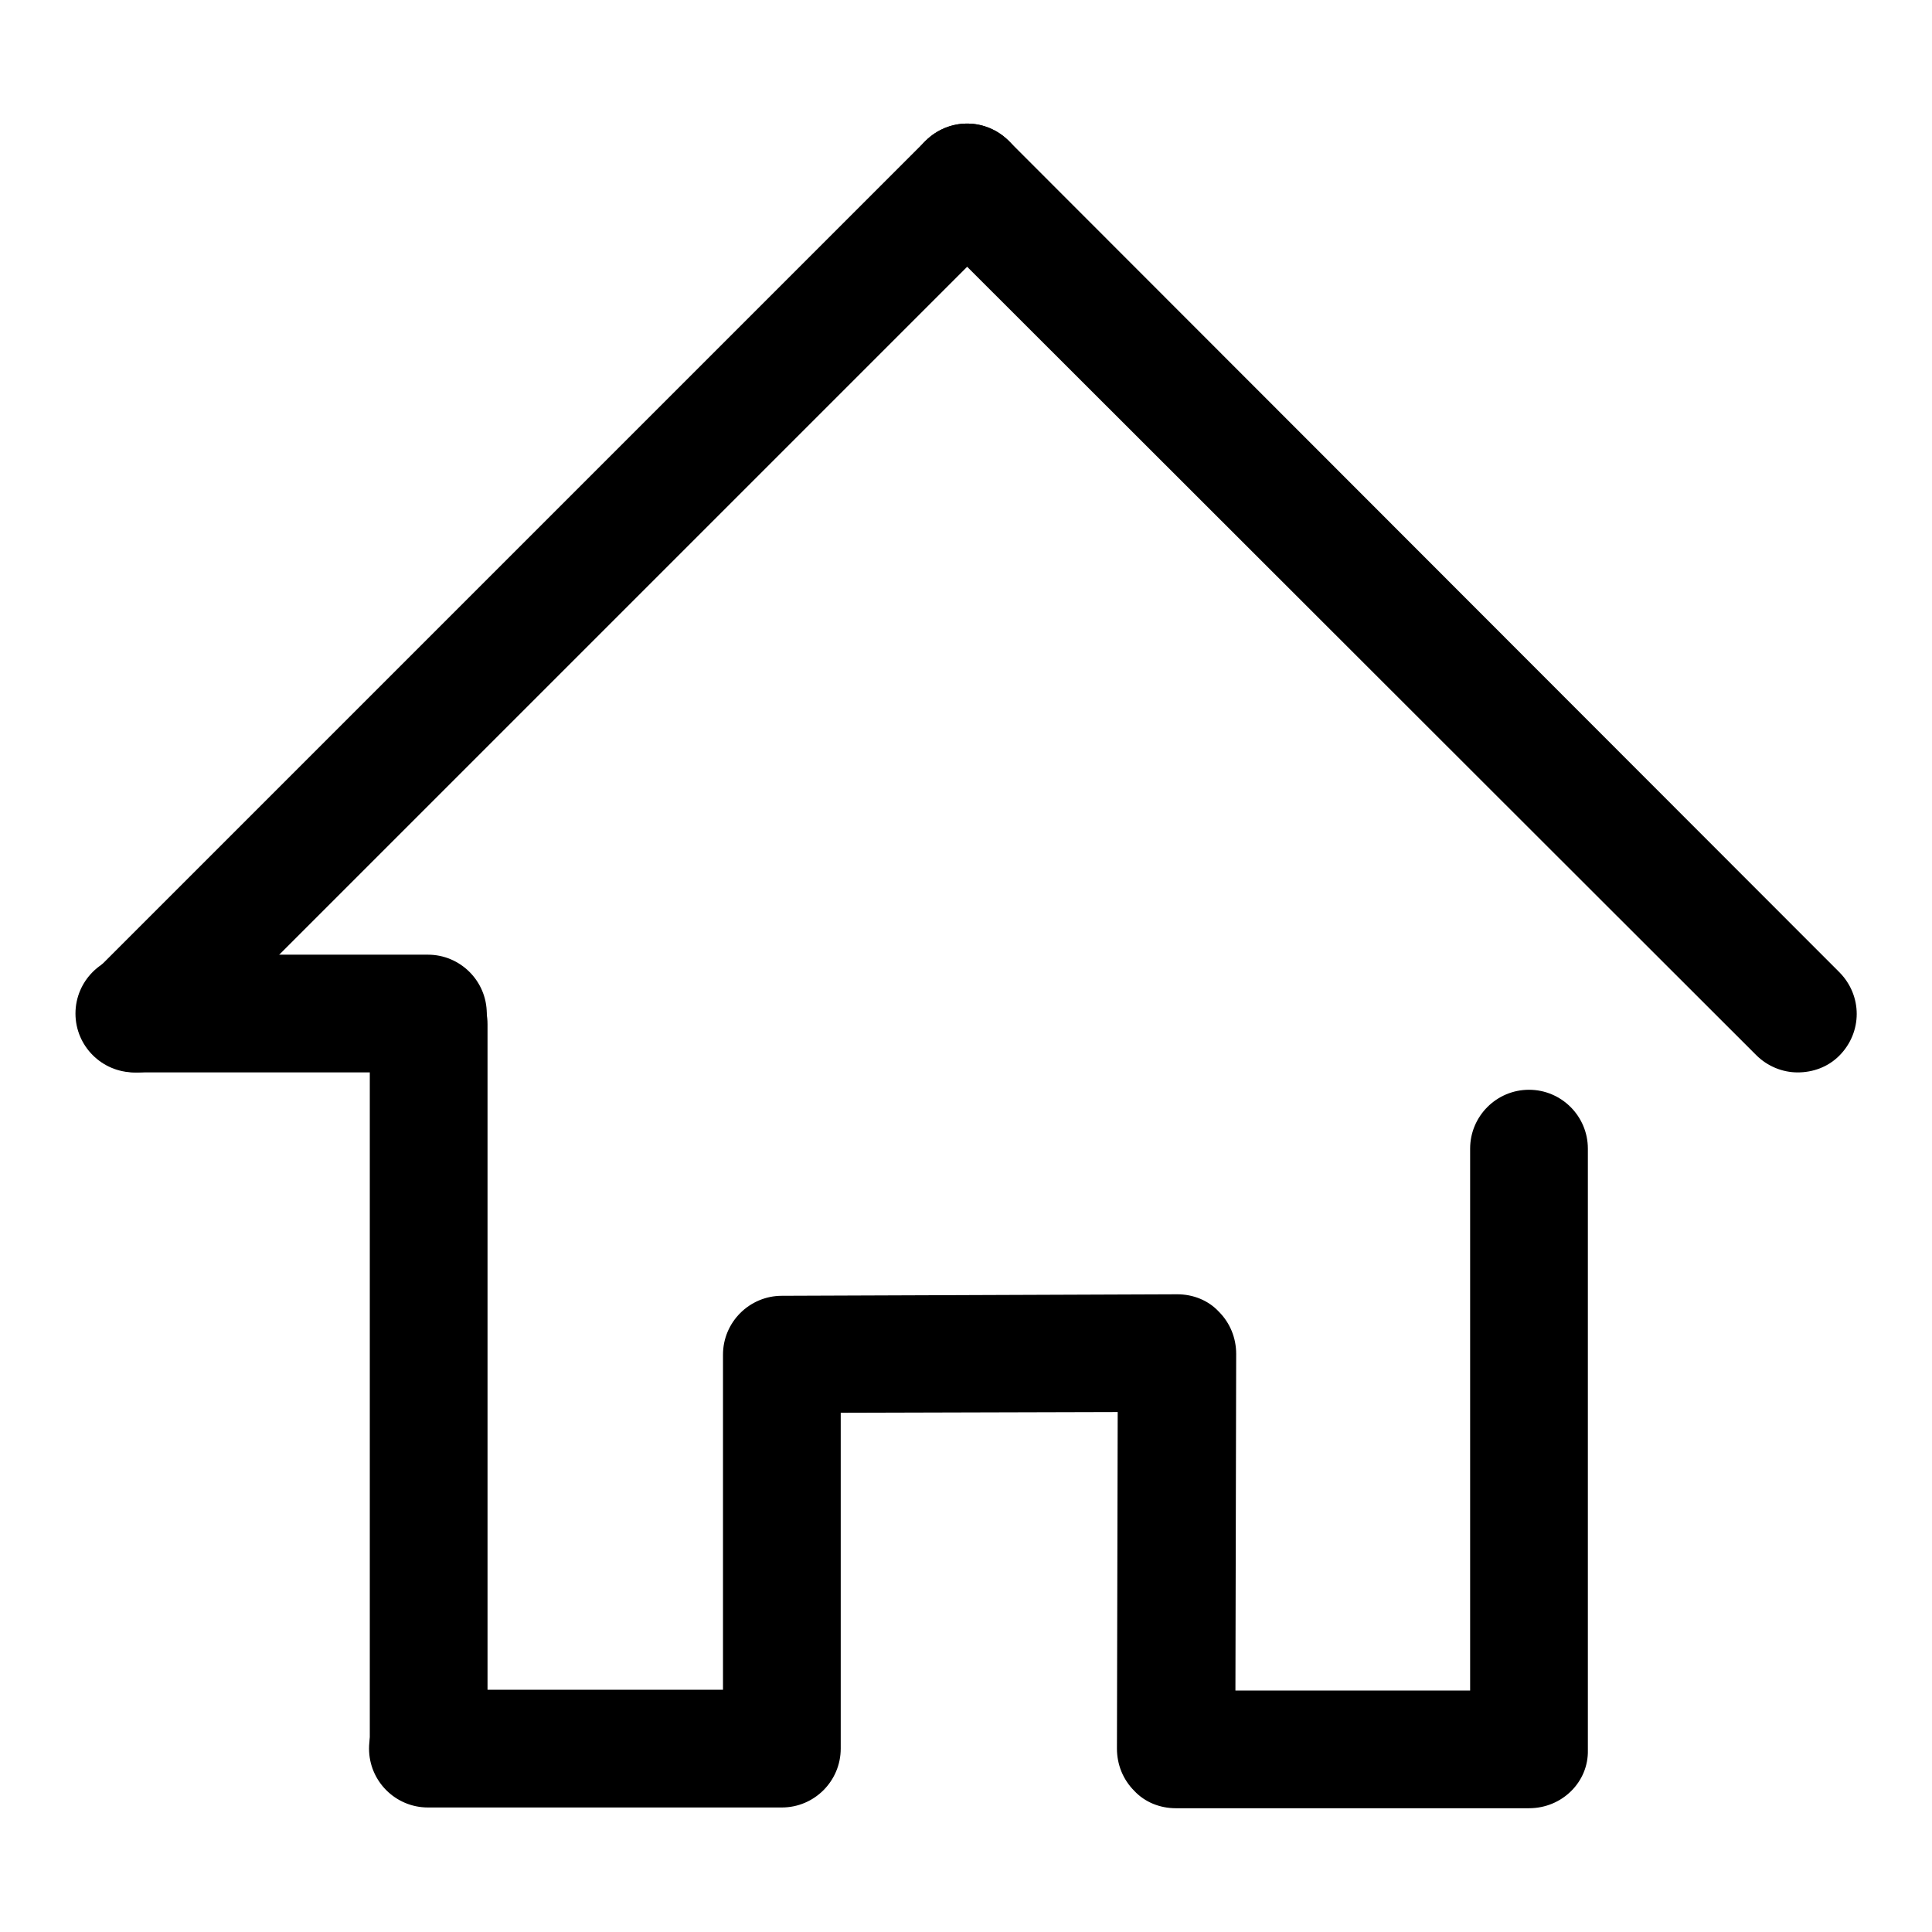 <?xml version="1.0" encoding="utf-8"?>
<!-- Svg Vector Icons : http://www.onlinewebfonts.com/icon -->
<!DOCTYPE svg PUBLIC "-//W3C//DTD SVG 1.1//EN" "http://www.w3.org/Graphics/SVG/1.1/DTD/svg11.dtd">
<svg version="1.1" xmlns="http://www.w3.org/2000/svg" xmlns:xlink="http://www.w3.org/1999/xlink" x="0px" y="0px" viewBox="0 0 256 256" enable-background="new 0 0 256 256" xml:space="preserve">
<g><g><path fill="#000000" d="M197.4,205.1"/><path fill="#000000" d="M18.1,142.1c-2,0-4-0.8-5.5-2.3c-3.1-3.1-3.1-8,0-11.1L122.6,18.7c3.1-3.1,8-3.1,11.1,0c3.1,3.1,3.1,8,0,11.1L23.6,139.9C22.1,141.4,20.1,142.1,18.1,142.1z"/><path fill="#000000" d="M238.2,142.1c-2,0-4-0.8-5.5-2.3L122.6,29.8c-3.1-3.1-3.1-8,0-11.1c3.1-3.1,8-3.1,11.1,0l110,110.1c3.1,3.1,3.1,8,0,11.1C242.2,141.4,240.2,142.1,238.2,142.1z"/><path fill="#000000" d="M56.8,142.1L56.8,142.1H17.8c-4.3,0-7.8-3.5-7.8-7.8c0-4.3,3.5-7.8,7.8-7.8l0,0h38.9c4.3,0,7.8,3.5,7.8,7.8C64.6,138.6,61.1,142.1,56.8,142.1z"/><path fill="#000000" d="M56.8,239.2c-4.3,0-7.8-3.5-7.8-7.8v-95.7c0-4.3,3.5-7.8,7.8-7.8c4.3,0,7.8,3.5,7.8,7.8v95.7C64.6,235.7,61.1,239.2,56.8,239.2z"/><path fill="#000000" d="M202.6,239.6h-46.8c-2.1,0-4.1-0.8-5.5-2.3c-1.5-1.5-2.3-3.5-2.3-5.6l0.1-44.6l-36.7,0.1v44.5c0,4.3-3.5,7.8-7.8,7.8H56.7c-4.3,0-7.8-3.5-7.8-7.8c0-4.3,3.5-7.8,7.8-7.8h39.1v-44.4c0-4.3,3.5-7.8,7.8-7.8l52.4-0.2h0c2.1,0,4.1,0.8,5.5,2.3c1.5,1.5,2.3,3.5,2.3,5.6l-0.1,44.6h31.1l0-71.8c0-4.3,3.5-7.8,7.8-7.8l0,0c4.3,0,7.8,3.5,7.8,7.8l0,79.7C210.5,236.1,207,239.6,202.6,239.6z"/></g></g>
</svg>